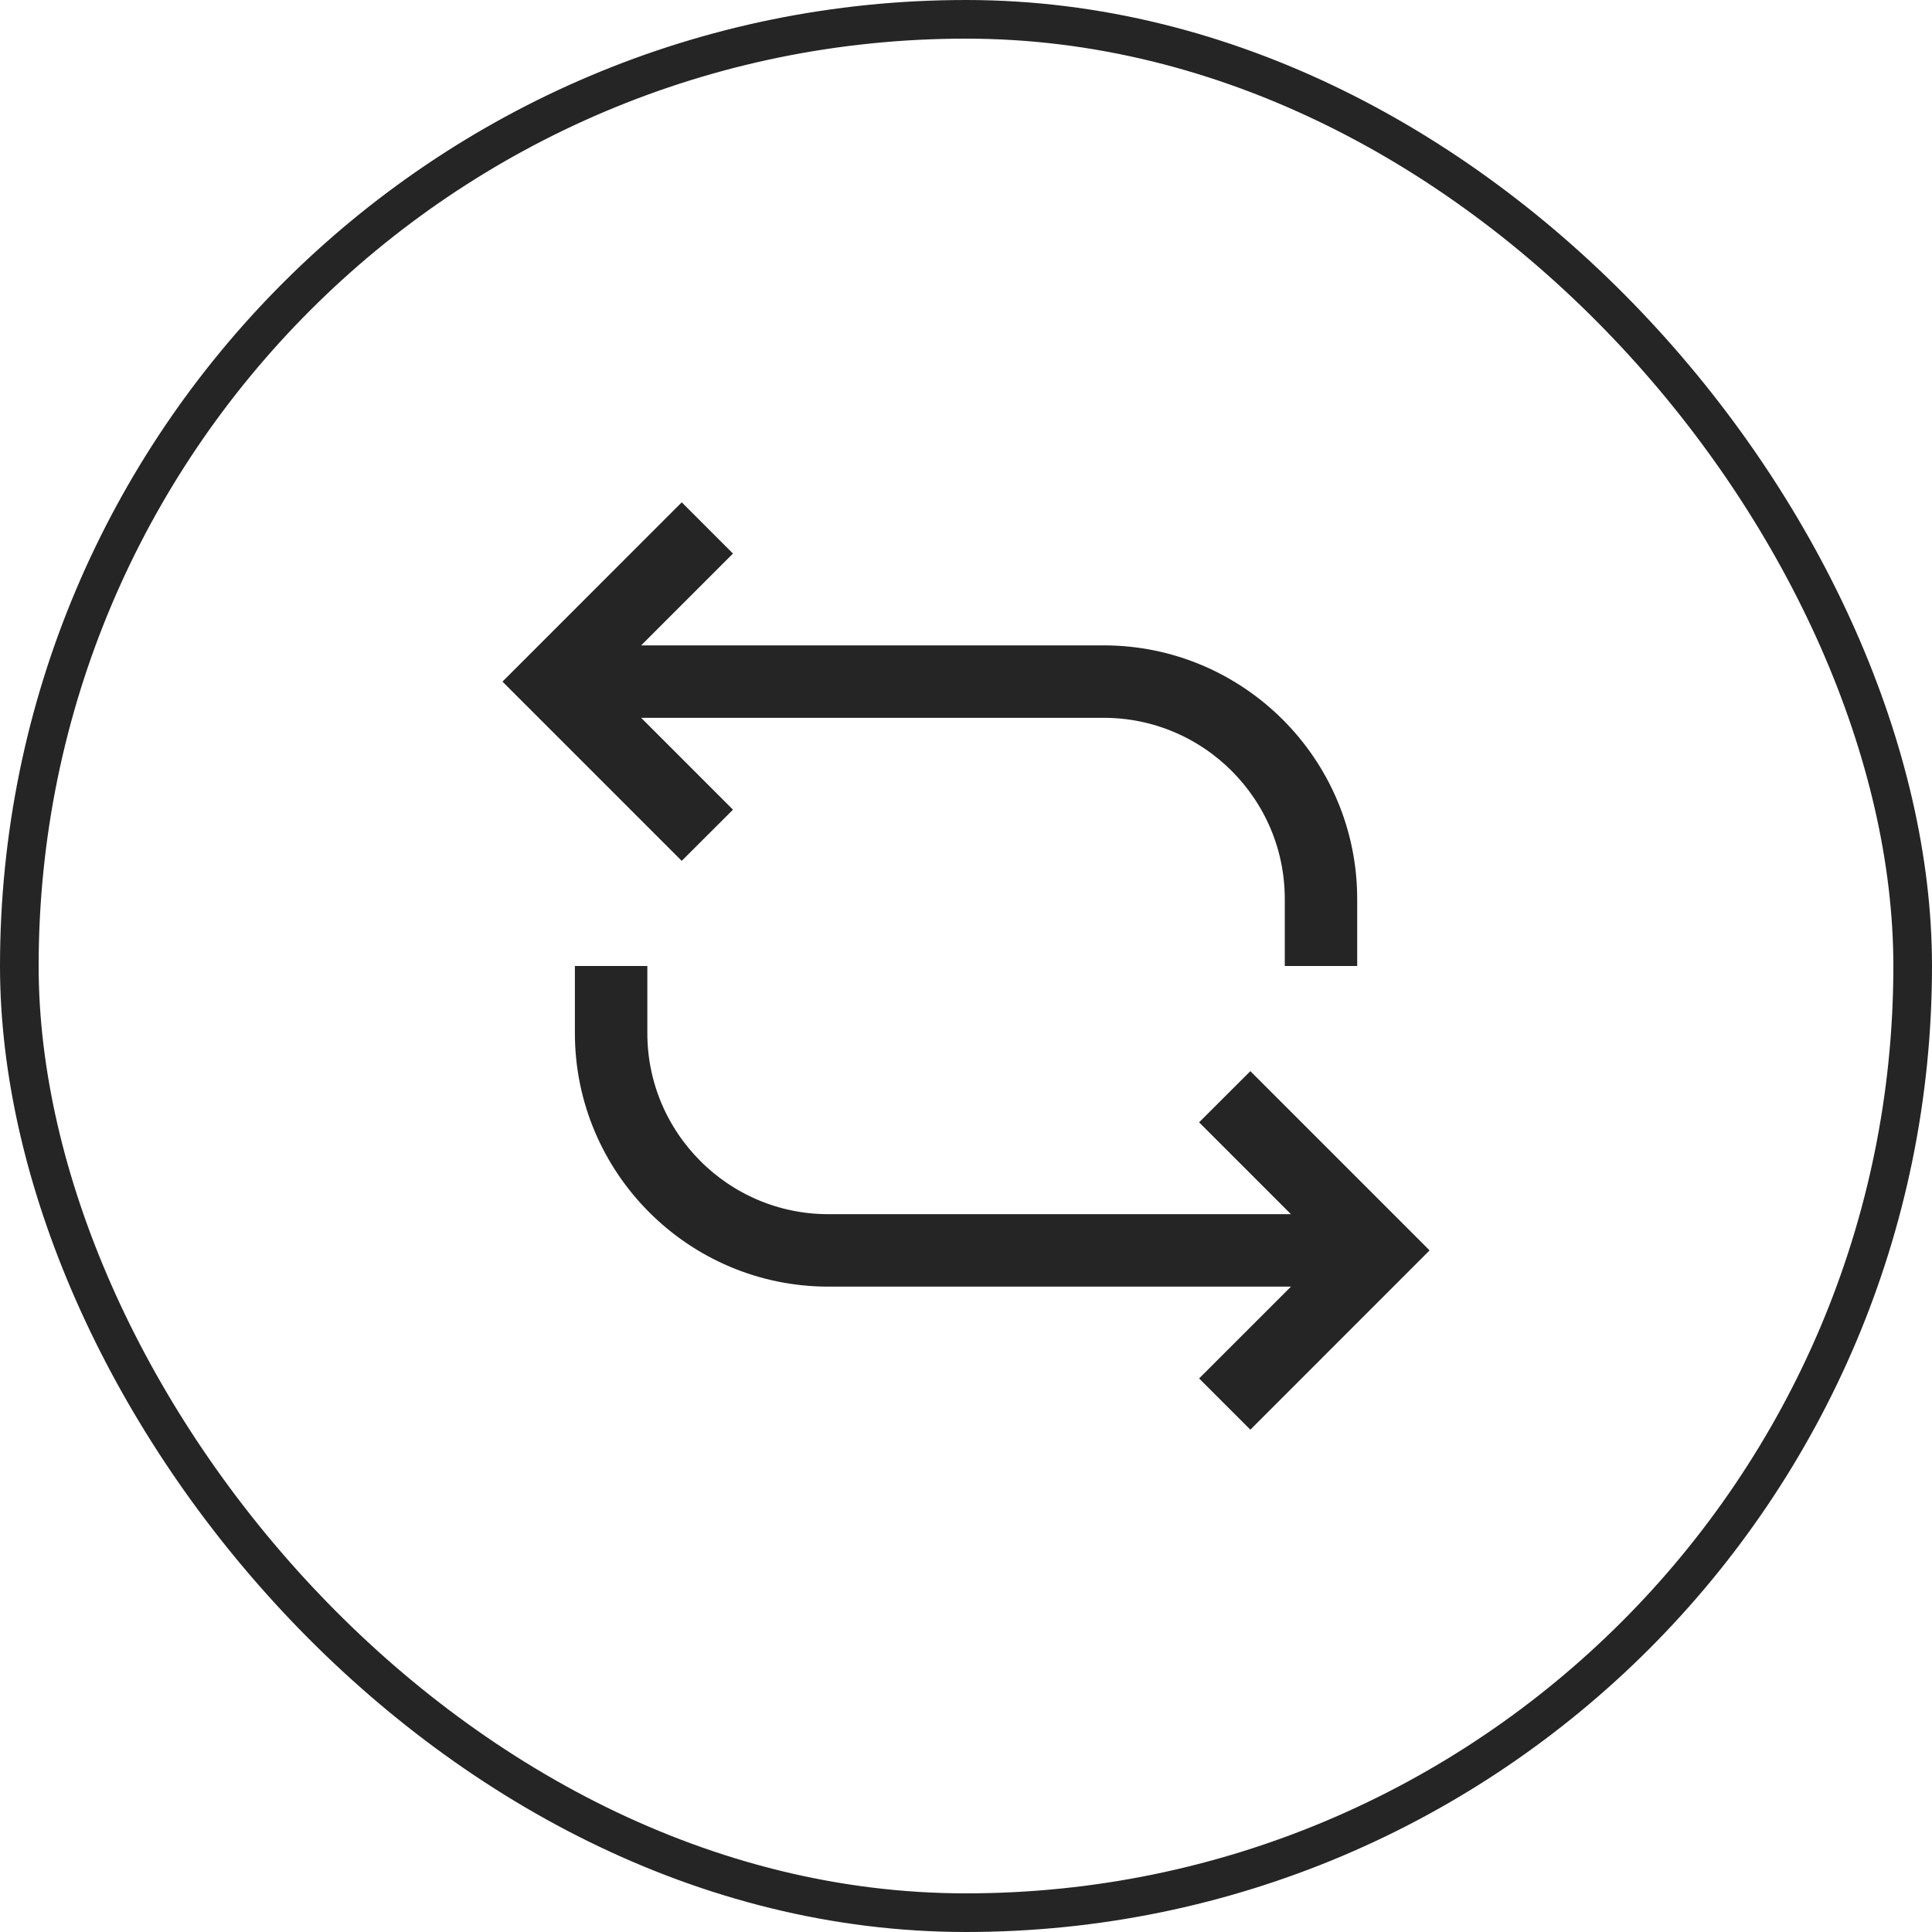 <svg width="50" height="50" viewBox="0 0 50 50" fill="none" xmlns="http://www.w3.org/2000/svg">
<rect x="0.5" y="0.5" width="49" height="49" rx="24.5" stroke="#252525"/>
<g clip-path="url(#clip0_6498_13626)">
<path d="M32.359 36.293L31.74 35.674L33.764 33.651L34.617 32.798H33.41H21.439C18.097 32.798 15.378 30.078 15.378 26.736V25.5H16.253V26.736C16.253 29.597 18.579 31.923 21.439 31.923H33.41H34.617L33.764 31.07L31.74 29.046L32.359 28.428L36.291 32.36L32.359 36.293ZM16.239 18.93L18.262 20.954L17.643 21.572L13.711 17.64L17.643 13.707L18.262 14.326L16.239 16.349L15.385 17.202H16.592H28.563C31.905 17.202 34.624 19.922 34.624 23.264V24.5H33.75V23.264C33.75 20.403 31.424 18.077 28.563 18.077H16.592H15.385L16.239 18.93Z" fill="#252525" stroke="#252525"/>
</g>
<defs>
<clipPath id="clip0_6498_13626">
<rect width="24" height="24" fill="white" transform="translate(13 13)"/>
</clipPath>
</defs>
</svg>
